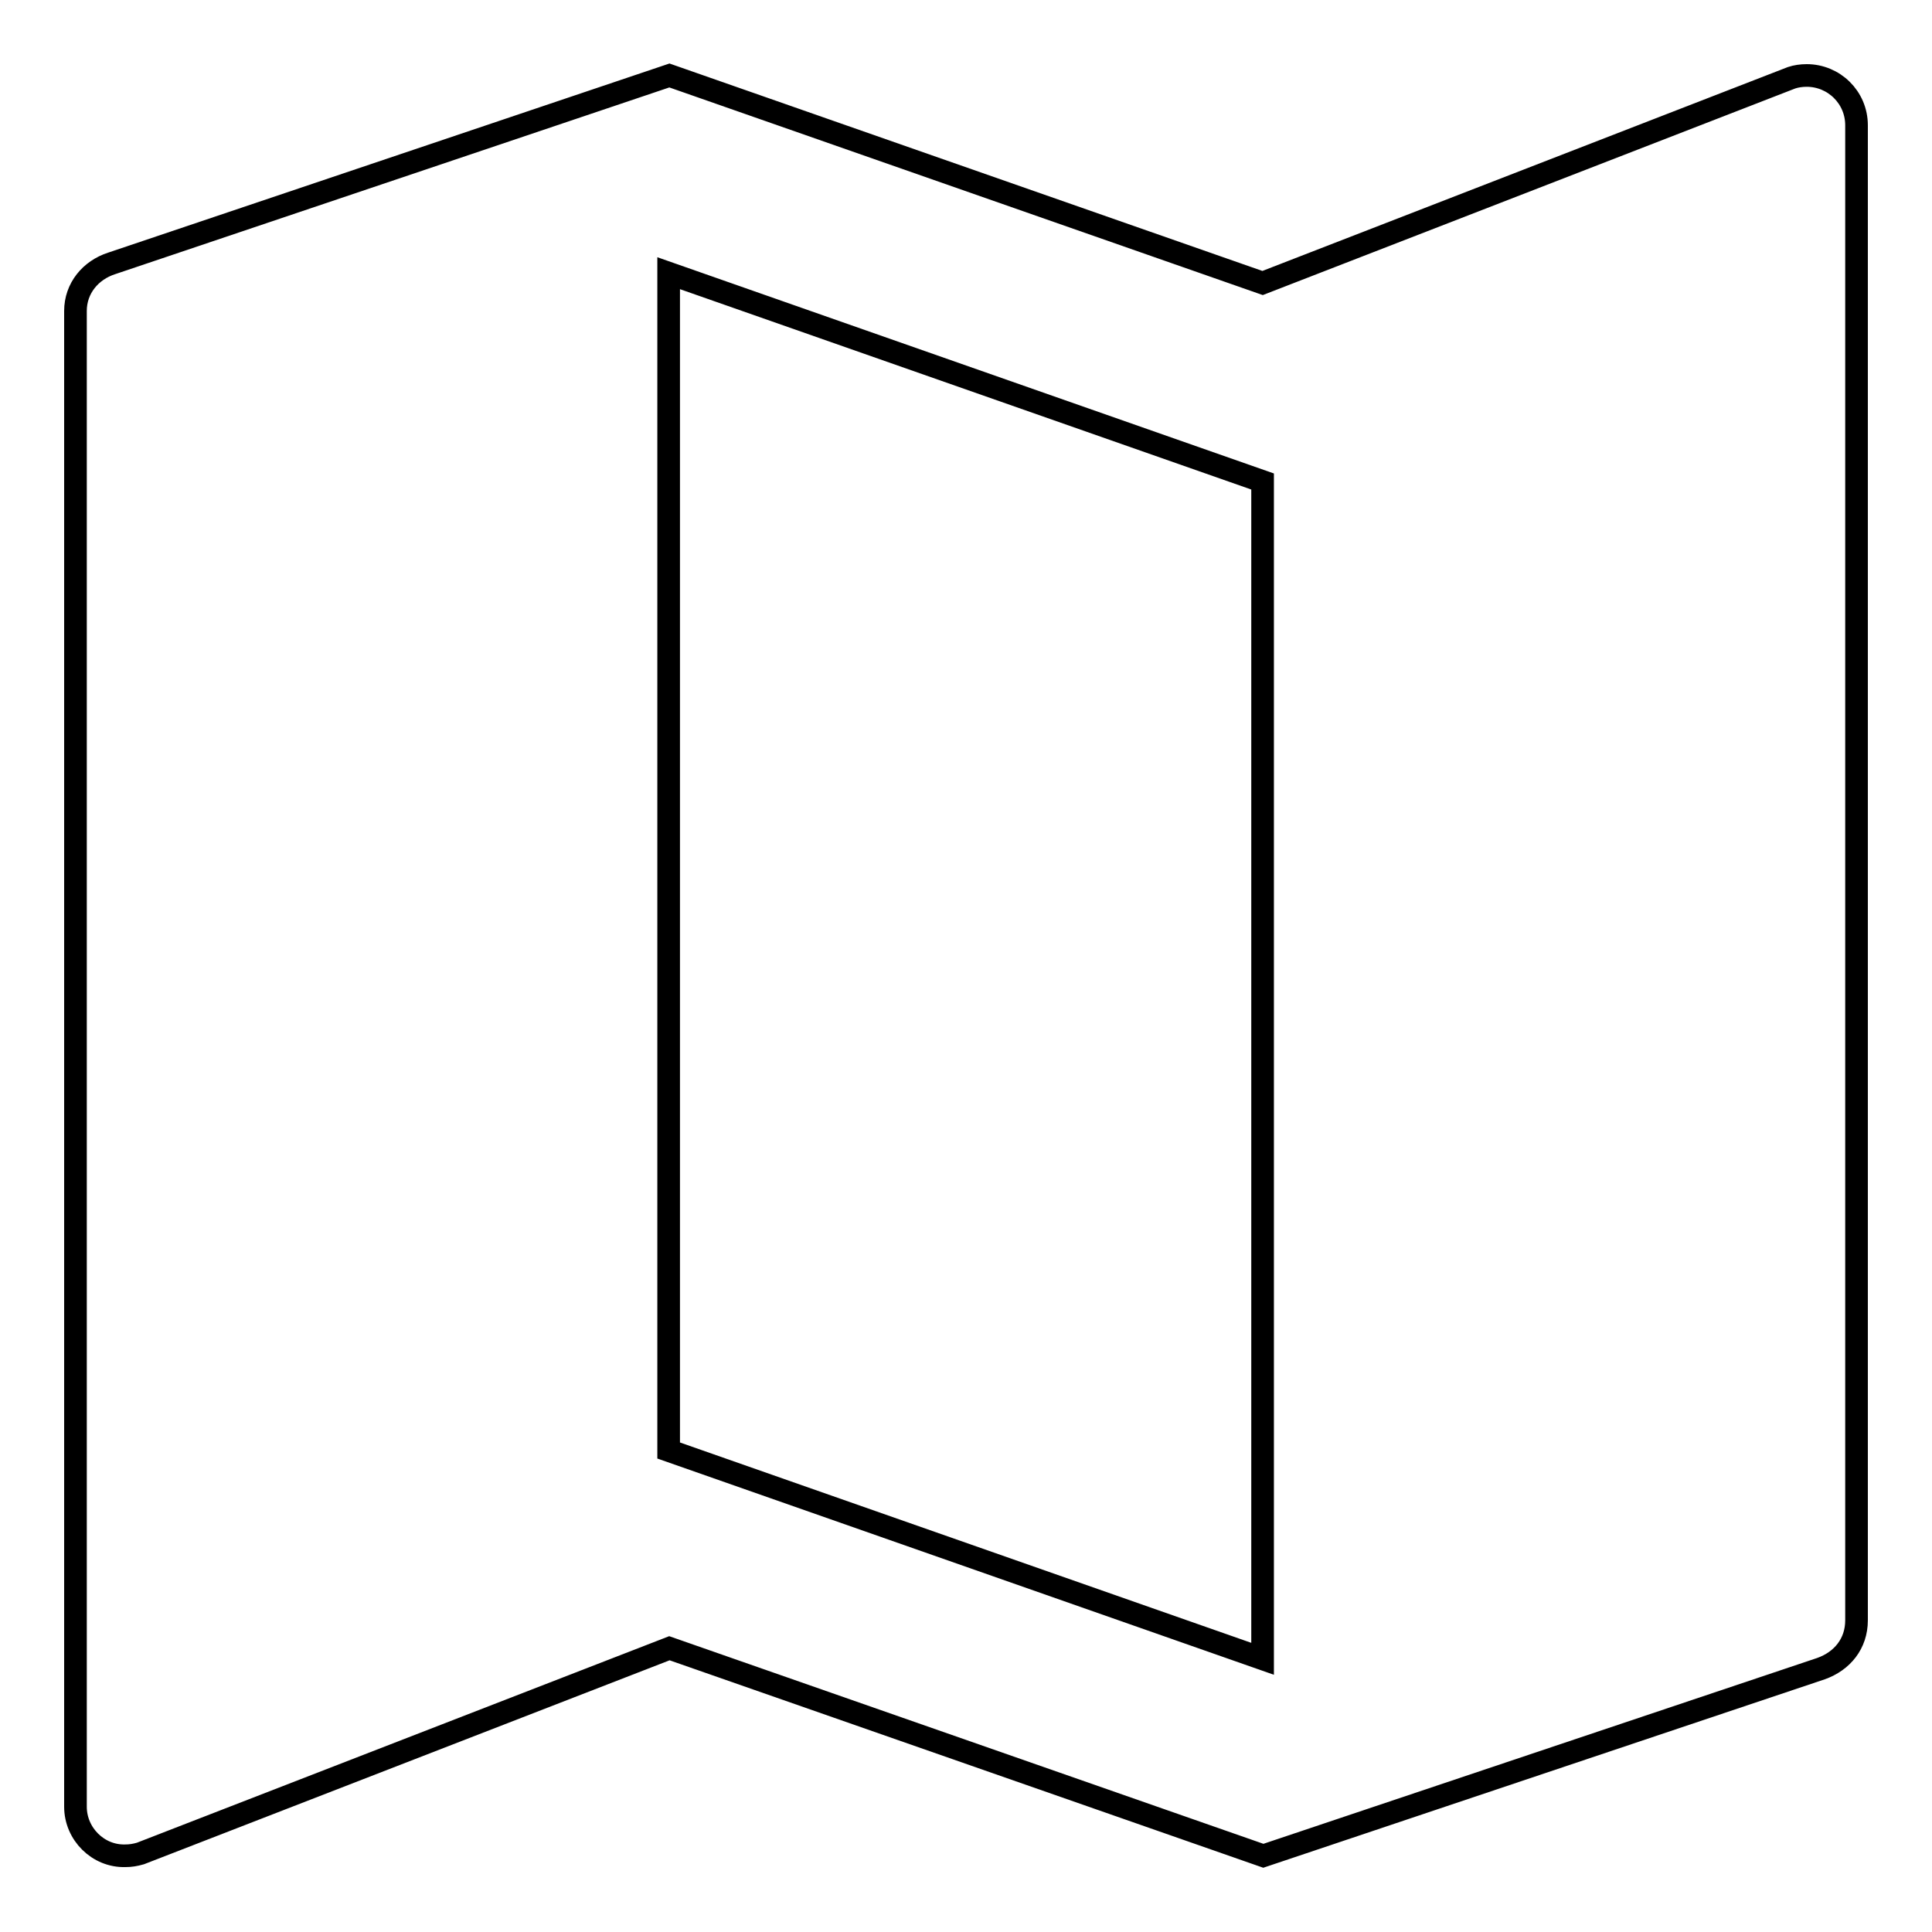 <?xml version="1.0" encoding="utf-8"?>
<!-- Svg Vector Icons : http://www.onlinewebfonts.com/icon -->
<!DOCTYPE svg PUBLIC "-//W3C//DTD SVG 1.1//EN" "http://www.w3.org/Graphics/SVG/1.1/DTD/svg11.dtd">
<svg version="1.1" xmlns="http://www.w3.org/2000/svg" xmlns:xlink="http://www.w3.org/1999/xlink" x="0px" y="0px" viewBox="0 0 256 256" enable-background="new 0 0 256 256" xml:space="preserve">
<g> <path stroke-width="3" fill-opacity="0" stroke="#000000"  d="M239.4,10c-0.7,0-1.4,0.1-2,0.3l-70.1,27.2L88.7,10L14.8,34.9C12,35.8,10,38.2,10,41.2v198.2 c0,3.6,3,6.6,6.6,6.5c0.7,0,1.3-0.1,2-0.3l70.1-27.2l78.7,27.5l73.9-24.8c2.8-1,4.7-3.3,4.7-6.4V16.6C246,12.9,243,10,239.4,10z  M167.3,219.8l-78.7-27.6v-156l78.7,27.6V219.8z"/></g>
</svg>